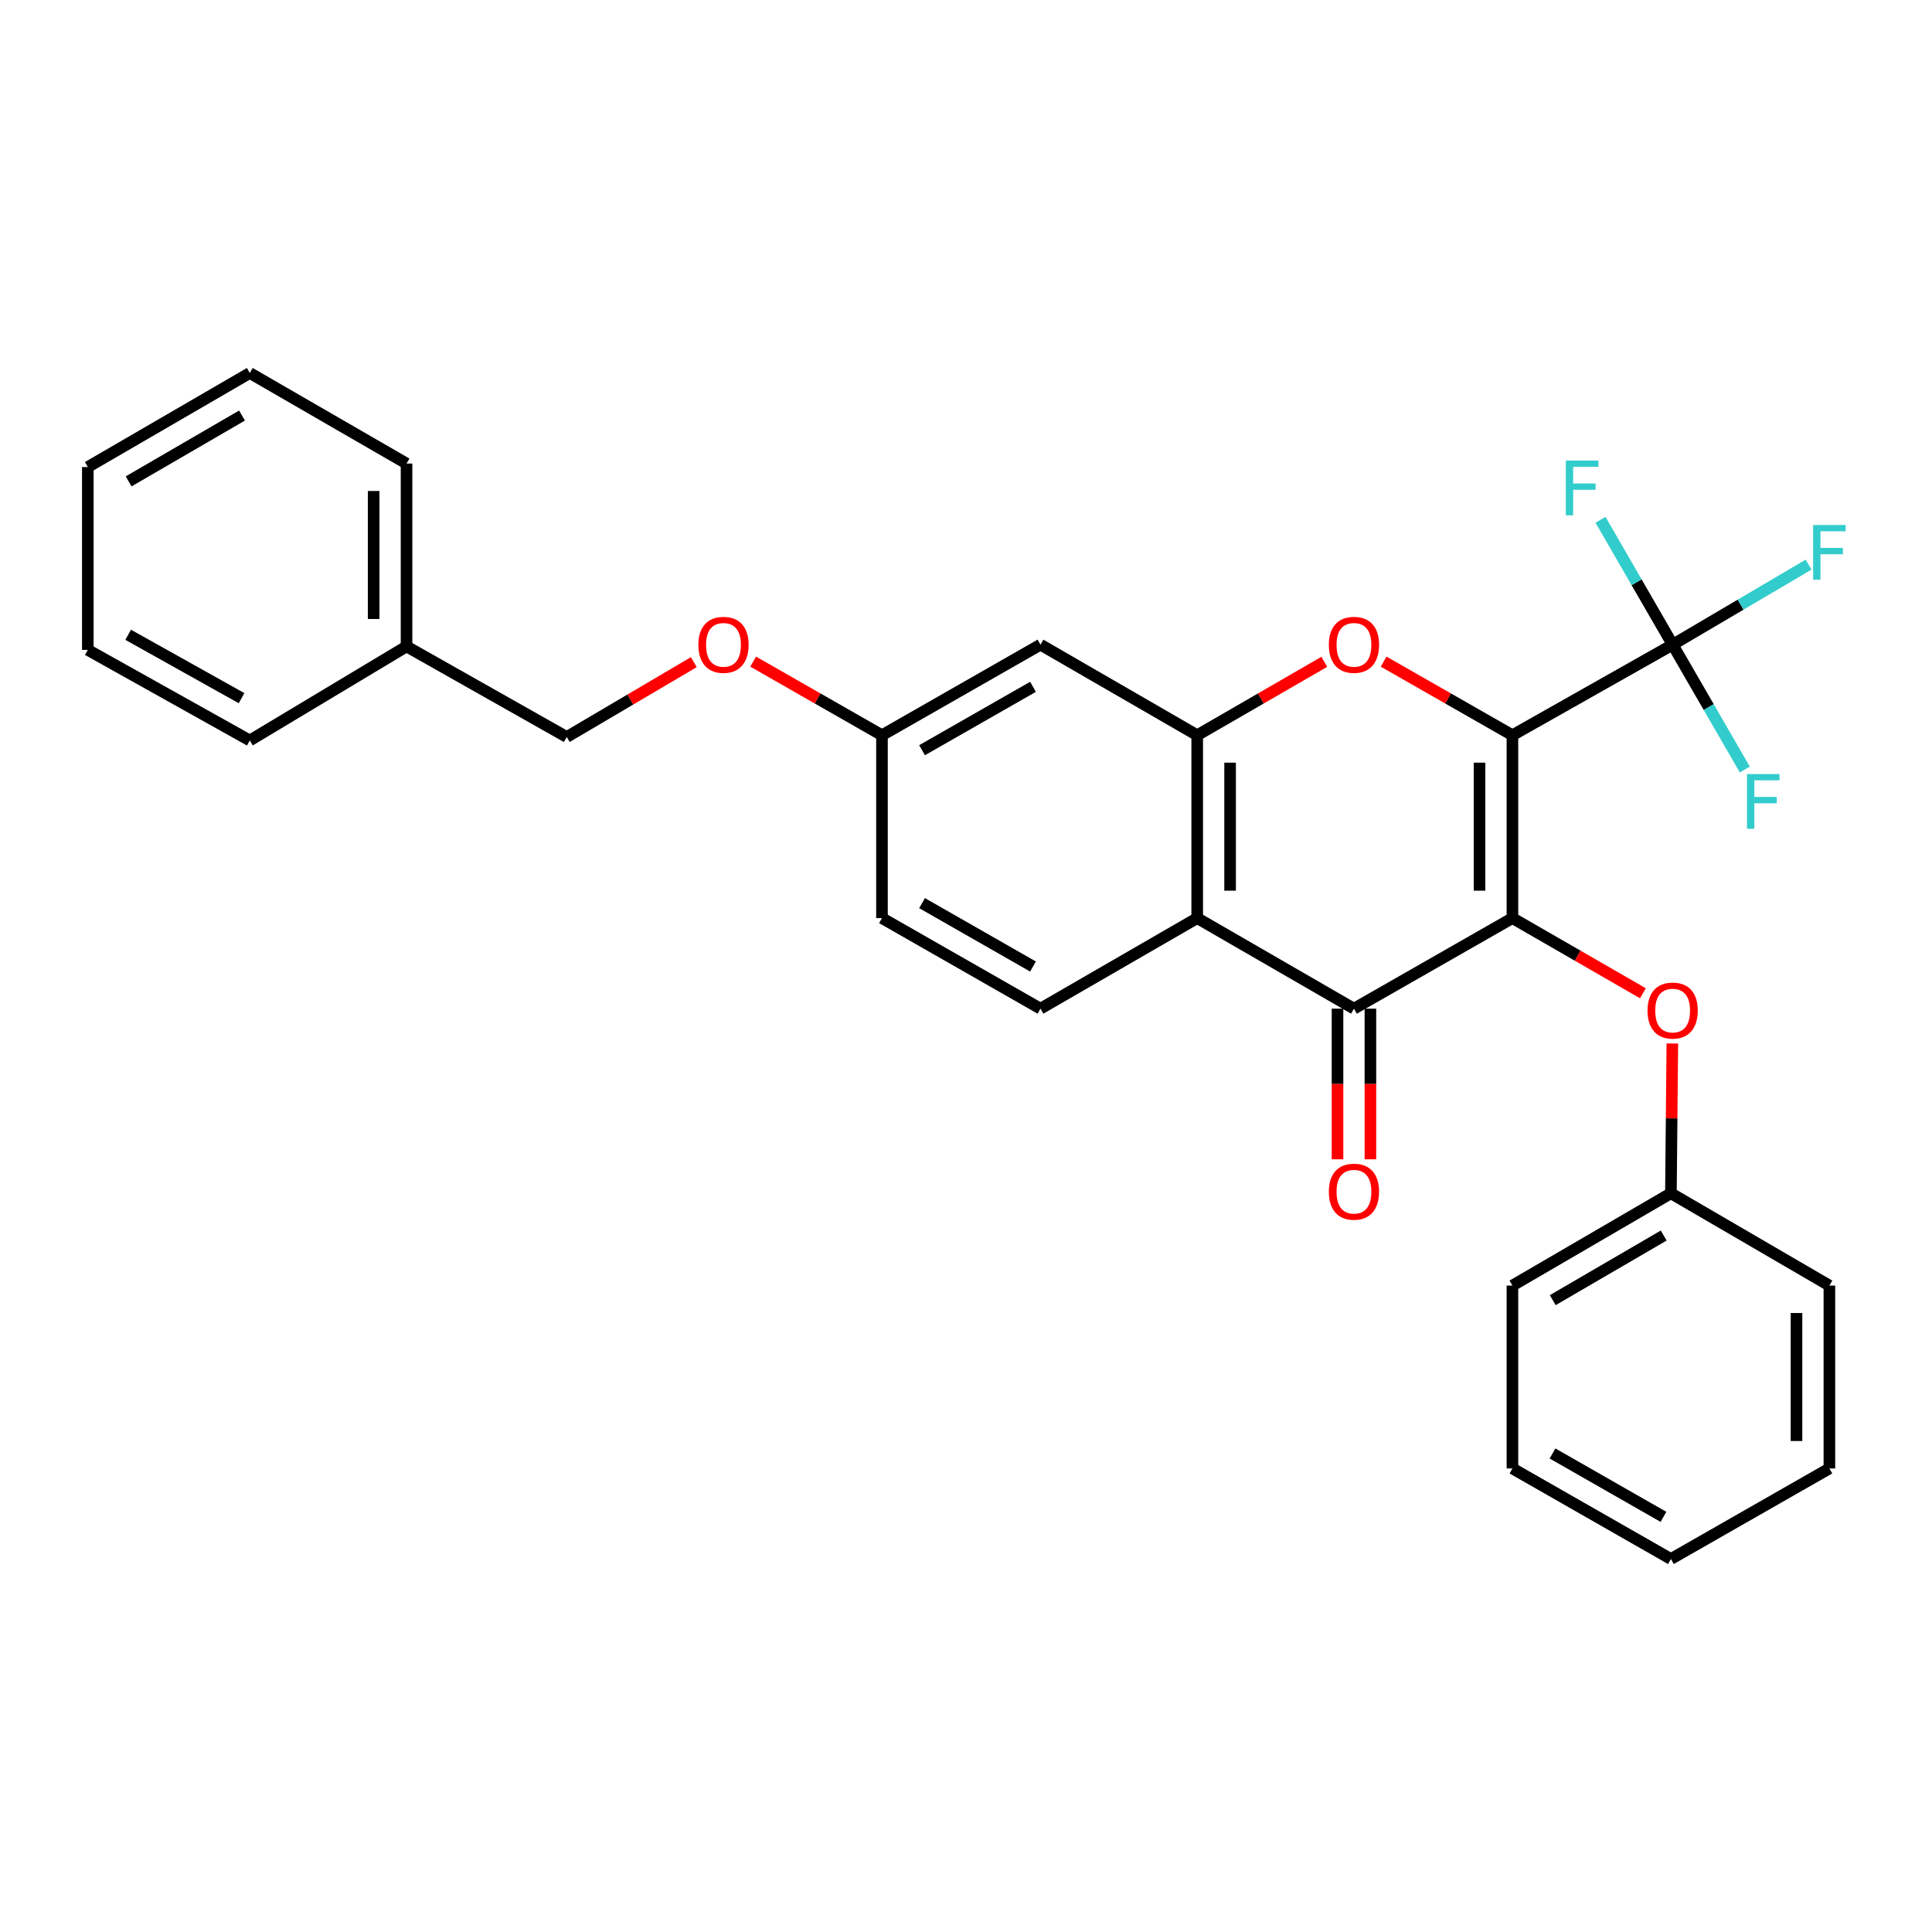 <?xml version='1.0' encoding='iso-8859-1'?>
<svg version='1.1' baseProfile='full'
              xmlns='http://www.w3.org/2000/svg'
                      xmlns:rdkit='http://www.rdkit.org/xml'
                      xmlns:xlink='http://www.w3.org/1999/xlink'
                  xml:space='preserve'
width='1000px' height='1000px' viewBox='0 0 1000 1000'>
<!-- END OF HEADER -->
<rect style='opacity:1.0;fill:#FFFFFF;stroke:none' width='1000' height='1000' x='0' y='0'> </rect>
<path class='bond-0' d='M 782.834,380.556 L 782.834,475.211' style='fill:none;fill-rule:evenodd;stroke:#000000;stroke-width:6px;stroke-linecap:butt;stroke-linejoin:miter;stroke-opacity:1' />
<path class='bond-0' d='M 765.81,394.754 L 765.81,461.012' style='fill:none;fill-rule:evenodd;stroke:#000000;stroke-width:6px;stroke-linecap:butt;stroke-linejoin:miter;stroke-opacity:1' />
<path class='bond-1' d='M 782.834,380.556 L 749.5,361.508' style='fill:none;fill-rule:evenodd;stroke:#000000;stroke-width:6px;stroke-linecap:butt;stroke-linejoin:miter;stroke-opacity:1' />
<path class='bond-1' d='M 749.5,361.508 L 716.167,342.46' style='fill:none;fill-rule:evenodd;stroke:#FF0000;stroke-width:6px;stroke-linecap:butt;stroke-linejoin:miter;stroke-opacity:1' />
<path class='bond-2' d='M 782.834,380.556 L 865.761,333.682' style='fill:none;fill-rule:evenodd;stroke:#000000;stroke-width:6px;stroke-linecap:butt;stroke-linejoin:miter;stroke-opacity:1' />
<path class='bond-3' d='M 782.834,475.211 L 700.805,522.084' style='fill:none;fill-rule:evenodd;stroke:#000000;stroke-width:6px;stroke-linecap:butt;stroke-linejoin:miter;stroke-opacity:1' />
<path class='bond-4' d='M 782.834,475.211 L 816.601,494.663' style='fill:none;fill-rule:evenodd;stroke:#000000;stroke-width:6px;stroke-linecap:butt;stroke-linejoin:miter;stroke-opacity:1' />
<path class='bond-4' d='M 816.601,494.663 L 850.369,514.116' style='fill:none;fill-rule:evenodd;stroke:#FF0000;stroke-width:6px;stroke-linecap:butt;stroke-linejoin:miter;stroke-opacity:1' />
<path class='bond-5' d='M 685.463,342.546 L 652.569,361.551' style='fill:none;fill-rule:evenodd;stroke:#FF0000;stroke-width:6px;stroke-linecap:butt;stroke-linejoin:miter;stroke-opacity:1' />
<path class='bond-5' d='M 652.569,361.551 L 619.675,380.556' style='fill:none;fill-rule:evenodd;stroke:#000000;stroke-width:6px;stroke-linecap:butt;stroke-linejoin:miter;stroke-opacity:1' />
<path class='bond-6' d='M 692.293,522.084 L 692.293,561.069' style='fill:none;fill-rule:evenodd;stroke:#000000;stroke-width:6px;stroke-linecap:butt;stroke-linejoin:miter;stroke-opacity:1' />
<path class='bond-6' d='M 692.293,561.069 L 692.293,600.053' style='fill:none;fill-rule:evenodd;stroke:#FF0000;stroke-width:6px;stroke-linecap:butt;stroke-linejoin:miter;stroke-opacity:1' />
<path class='bond-6' d='M 709.317,522.084 L 709.317,561.069' style='fill:none;fill-rule:evenodd;stroke:#000000;stroke-width:6px;stroke-linecap:butt;stroke-linejoin:miter;stroke-opacity:1' />
<path class='bond-6' d='M 709.317,561.069 L 709.317,600.053' style='fill:none;fill-rule:evenodd;stroke:#FF0000;stroke-width:6px;stroke-linecap:butt;stroke-linejoin:miter;stroke-opacity:1' />
<path class='bond-7' d='M 700.805,522.084 L 619.675,475.211' style='fill:none;fill-rule:evenodd;stroke:#000000;stroke-width:6px;stroke-linecap:butt;stroke-linejoin:miter;stroke-opacity:1' />
<path class='bond-8' d='M 865.761,333.682 L 900.939,312.968' style='fill:none;fill-rule:evenodd;stroke:#000000;stroke-width:6px;stroke-linecap:butt;stroke-linejoin:miter;stroke-opacity:1' />
<path class='bond-8' d='M 900.939,312.968 L 936.118,292.254' style='fill:none;fill-rule:evenodd;stroke:#33CCCC;stroke-width:6px;stroke-linecap:butt;stroke-linejoin:miter;stroke-opacity:1' />
<path class='bond-9' d='M 865.761,333.682 L 884.438,365.996' style='fill:none;fill-rule:evenodd;stroke:#000000;stroke-width:6px;stroke-linecap:butt;stroke-linejoin:miter;stroke-opacity:1' />
<path class='bond-9' d='M 884.438,365.996 L 903.115,398.31' style='fill:none;fill-rule:evenodd;stroke:#33CCCC;stroke-width:6px;stroke-linecap:butt;stroke-linejoin:miter;stroke-opacity:1' />
<path class='bond-10' d='M 865.761,333.682 L 847.092,301.368' style='fill:none;fill-rule:evenodd;stroke:#000000;stroke-width:6px;stroke-linecap:butt;stroke-linejoin:miter;stroke-opacity:1' />
<path class='bond-10' d='M 847.092,301.368 L 828.422,269.054' style='fill:none;fill-rule:evenodd;stroke:#33CCCC;stroke-width:6px;stroke-linecap:butt;stroke-linejoin:miter;stroke-opacity:1' />
<path class='bond-11' d='M 619.675,380.556 L 619.675,475.211' style='fill:none;fill-rule:evenodd;stroke:#000000;stroke-width:6px;stroke-linecap:butt;stroke-linejoin:miter;stroke-opacity:1' />
<path class='bond-11' d='M 636.699,394.754 L 636.699,461.012' style='fill:none;fill-rule:evenodd;stroke:#000000;stroke-width:6px;stroke-linecap:butt;stroke-linejoin:miter;stroke-opacity:1' />
<path class='bond-12' d='M 619.675,380.556 L 538.545,333.682' style='fill:none;fill-rule:evenodd;stroke:#000000;stroke-width:6px;stroke-linecap:butt;stroke-linejoin:miter;stroke-opacity:1' />
<path class='bond-13' d='M 619.675,475.211 L 538.545,522.084' style='fill:none;fill-rule:evenodd;stroke:#000000;stroke-width:6px;stroke-linecap:butt;stroke-linejoin:miter;stroke-opacity:1' />
<path class='bond-14' d='M 865.599,540.109 L 865.231,578.874' style='fill:none;fill-rule:evenodd;stroke:#FF0000;stroke-width:6px;stroke-linecap:butt;stroke-linejoin:miter;stroke-opacity:1' />
<path class='bond-14' d='M 865.231,578.874 L 864.863,617.638' style='fill:none;fill-rule:evenodd;stroke:#000000;stroke-width:6px;stroke-linecap:butt;stroke-linejoin:miter;stroke-opacity:1' />
<path class='bond-15' d='M 538.545,333.682 L 456.506,380.556' style='fill:none;fill-rule:evenodd;stroke:#000000;stroke-width:6px;stroke-linecap:butt;stroke-linejoin:miter;stroke-opacity:1' />
<path class='bond-15' d='M 534.685,355.495 L 477.258,388.306' style='fill:none;fill-rule:evenodd;stroke:#000000;stroke-width:6px;stroke-linecap:butt;stroke-linejoin:miter;stroke-opacity:1' />
<path class='bond-16' d='M 538.545,522.084 L 456.506,475.211' style='fill:none;fill-rule:evenodd;stroke:#000000;stroke-width:6px;stroke-linecap:butt;stroke-linejoin:miter;stroke-opacity:1' />
<path class='bond-16' d='M 534.685,500.272 L 477.258,467.46' style='fill:none;fill-rule:evenodd;stroke:#000000;stroke-width:6px;stroke-linecap:butt;stroke-linejoin:miter;stroke-opacity:1' />
<path class='bond-17' d='M 456.506,380.556 L 423.173,361.508' style='fill:none;fill-rule:evenodd;stroke:#000000;stroke-width:6px;stroke-linecap:butt;stroke-linejoin:miter;stroke-opacity:1' />
<path class='bond-17' d='M 423.173,361.508 L 389.84,342.46' style='fill:none;fill-rule:evenodd;stroke:#FF0000;stroke-width:6px;stroke-linecap:butt;stroke-linejoin:miter;stroke-opacity:1' />
<path class='bond-18' d='M 456.506,380.556 L 456.506,475.211' style='fill:none;fill-rule:evenodd;stroke:#000000;stroke-width:6px;stroke-linecap:butt;stroke-linejoin:miter;stroke-opacity:1' />
<path class='bond-19' d='M 359.124,342.725 L 326.236,362.094' style='fill:none;fill-rule:evenodd;stroke:#FF0000;stroke-width:6px;stroke-linecap:butt;stroke-linejoin:miter;stroke-opacity:1' />
<path class='bond-19' d='M 326.236,362.094 L 293.347,381.464' style='fill:none;fill-rule:evenodd;stroke:#000000;stroke-width:6px;stroke-linecap:butt;stroke-linejoin:miter;stroke-opacity:1' />
<path class='bond-20' d='M 864.863,617.638 L 782.834,665.41' style='fill:none;fill-rule:evenodd;stroke:#000000;stroke-width:6px;stroke-linecap:butt;stroke-linejoin:miter;stroke-opacity:1' />
<path class='bond-20' d='M 861.126,639.515 L 803.706,672.956' style='fill:none;fill-rule:evenodd;stroke:#000000;stroke-width:6px;stroke-linecap:butt;stroke-linejoin:miter;stroke-opacity:1' />
<path class='bond-21' d='M 864.863,617.638 L 946.891,665.41' style='fill:none;fill-rule:evenodd;stroke:#000000;stroke-width:6px;stroke-linecap:butt;stroke-linejoin:miter;stroke-opacity:1' />
<path class='bond-22' d='M 293.347,381.464 L 210.42,334.59' style='fill:none;fill-rule:evenodd;stroke:#000000;stroke-width:6px;stroke-linecap:butt;stroke-linejoin:miter;stroke-opacity:1' />
<path class='bond-23' d='M 210.42,334.59 L 210.42,239.935' style='fill:none;fill-rule:evenodd;stroke:#000000;stroke-width:6px;stroke-linecap:butt;stroke-linejoin:miter;stroke-opacity:1' />
<path class='bond-23' d='M 193.396,320.392 L 193.396,254.133' style='fill:none;fill-rule:evenodd;stroke:#000000;stroke-width:6px;stroke-linecap:butt;stroke-linejoin:miter;stroke-opacity:1' />
<path class='bond-24' d='M 210.42,334.59 L 129.29,383.261' style='fill:none;fill-rule:evenodd;stroke:#000000;stroke-width:6px;stroke-linecap:butt;stroke-linejoin:miter;stroke-opacity:1' />
<path class='bond-25' d='M 782.834,665.41 L 782.834,760.065' style='fill:none;fill-rule:evenodd;stroke:#000000;stroke-width:6px;stroke-linecap:butt;stroke-linejoin:miter;stroke-opacity:1' />
<path class='bond-26' d='M 946.891,665.41 L 946.891,760.065' style='fill:none;fill-rule:evenodd;stroke:#000000;stroke-width:6px;stroke-linecap:butt;stroke-linejoin:miter;stroke-opacity:1' />
<path class='bond-26' d='M 929.867,679.608 L 929.867,745.867' style='fill:none;fill-rule:evenodd;stroke:#000000;stroke-width:6px;stroke-linecap:butt;stroke-linejoin:miter;stroke-opacity:1' />
<path class='bond-27' d='M 210.42,239.935 L 129.29,193.061' style='fill:none;fill-rule:evenodd;stroke:#000000;stroke-width:6px;stroke-linecap:butt;stroke-linejoin:miter;stroke-opacity:1' />
<path class='bond-28' d='M 129.29,383.261 L 45.455,336.387' style='fill:none;fill-rule:evenodd;stroke:#000000;stroke-width:6px;stroke-linecap:butt;stroke-linejoin:miter;stroke-opacity:1' />
<path class='bond-28' d='M 125.023,361.37 L 66.338,328.559' style='fill:none;fill-rule:evenodd;stroke:#000000;stroke-width:6px;stroke-linecap:butt;stroke-linejoin:miter;stroke-opacity:1' />
<path class='bond-29' d='M 946.891,760.065 L 864.863,806.939' style='fill:none;fill-rule:evenodd;stroke:#000000;stroke-width:6px;stroke-linecap:butt;stroke-linejoin:miter;stroke-opacity:1' />
<path class='bond-30' d='M 129.29,193.061 L 45.455,241.741' style='fill:none;fill-rule:evenodd;stroke:#000000;stroke-width:6px;stroke-linecap:butt;stroke-linejoin:miter;stroke-opacity:1' />
<path class='bond-30' d='M 125.263,215.086 L 66.579,249.162' style='fill:none;fill-rule:evenodd;stroke:#000000;stroke-width:6px;stroke-linecap:butt;stroke-linejoin:miter;stroke-opacity:1' />
<path class='bond-31' d='M 45.455,336.387 L 45.455,241.741' style='fill:none;fill-rule:evenodd;stroke:#000000;stroke-width:6px;stroke-linecap:butt;stroke-linejoin:miter;stroke-opacity:1' />
<path class='bond-32' d='M 782.834,760.065 L 864.863,806.939' style='fill:none;fill-rule:evenodd;stroke:#000000;stroke-width:6px;stroke-linecap:butt;stroke-linejoin:miter;stroke-opacity:1' />
<path class='bond-32' d='M 803.585,752.315 L 861.005,785.126' style='fill:none;fill-rule:evenodd;stroke:#000000;stroke-width:6px;stroke-linecap:butt;stroke-linejoin:miter;stroke-opacity:1' />
<path  class='atom-2' d='M 687.805 333.762
Q 687.805 326.962, 691.165 323.162
Q 694.525 319.362, 700.805 319.362
Q 707.085 319.362, 710.445 323.162
Q 713.805 326.962, 713.805 333.762
Q 713.805 340.642, 710.405 344.562
Q 707.005 348.442, 700.805 348.442
Q 694.565 348.442, 691.165 344.562
Q 687.805 340.682, 687.805 333.762
M 700.805 345.242
Q 705.125 345.242, 707.445 342.362
Q 709.805 339.442, 709.805 333.762
Q 709.805 328.202, 707.445 325.402
Q 705.125 322.562, 700.805 322.562
Q 696.485 322.562, 694.125 325.362
Q 691.805 328.162, 691.805 333.762
Q 691.805 339.482, 694.125 342.362
Q 696.485 345.242, 700.805 345.242
' fill='#FF0000'/>
<path  class='atom-7' d='M 852.761 523.063
Q 852.761 516.263, 856.121 512.463
Q 859.481 508.663, 865.761 508.663
Q 872.041 508.663, 875.401 512.463
Q 878.761 516.263, 878.761 523.063
Q 878.761 529.943, 875.361 533.863
Q 871.961 537.743, 865.761 537.743
Q 859.521 537.743, 856.121 533.863
Q 852.761 529.983, 852.761 523.063
M 865.761 534.543
Q 870.081 534.543, 872.401 531.663
Q 874.761 528.743, 874.761 523.063
Q 874.761 517.503, 872.401 514.703
Q 870.081 511.863, 865.761 511.863
Q 861.441 511.863, 859.081 514.663
Q 856.761 517.463, 856.761 523.063
Q 856.761 528.783, 859.081 531.663
Q 861.441 534.543, 865.761 534.543
' fill='#FF0000'/>
<path  class='atom-10' d='M 687.805 616.819
Q 687.805 610.019, 691.165 606.219
Q 694.525 602.419, 700.805 602.419
Q 707.085 602.419, 710.445 606.219
Q 713.805 610.019, 713.805 616.819
Q 713.805 623.699, 710.405 627.619
Q 707.005 631.499, 700.805 631.499
Q 694.565 631.499, 691.165 627.619
Q 687.805 623.739, 687.805 616.819
M 700.805 628.299
Q 705.125 628.299, 707.445 625.419
Q 709.805 622.499, 709.805 616.819
Q 709.805 611.259, 707.445 608.459
Q 705.125 605.619, 700.805 605.619
Q 696.485 605.619, 694.125 608.419
Q 691.805 611.219, 691.805 616.819
Q 691.805 622.539, 694.125 625.419
Q 696.485 628.299, 700.805 628.299
' fill='#FF0000'/>
<path  class='atom-11' d='M 938.471 271.75
L 955.311 271.75
L 955.311 274.99
L 942.271 274.99
L 942.271 283.59
L 953.871 283.59
L 953.871 286.87
L 942.271 286.87
L 942.271 300.07
L 938.471 300.07
L 938.471 271.75
' fill='#33CCCC'/>
<path  class='atom-12' d='M 904.234 400.652
L 921.074 400.652
L 921.074 403.892
L 908.034 403.892
L 908.034 412.492
L 919.634 412.492
L 919.634 415.772
L 908.034 415.772
L 908.034 428.972
L 904.234 428.972
L 904.234 400.652
' fill='#33CCCC'/>
<path  class='atom-13' d='M 810.468 238.392
L 827.308 238.392
L 827.308 241.632
L 814.268 241.632
L 814.268 250.232
L 825.868 250.232
L 825.868 253.512
L 814.268 253.512
L 814.268 266.712
L 810.468 266.712
L 810.468 238.392
' fill='#33CCCC'/>
<path  class='atom-15' d='M 361.478 333.762
Q 361.478 326.962, 364.838 323.162
Q 368.198 319.362, 374.478 319.362
Q 380.758 319.362, 384.118 323.162
Q 387.478 326.962, 387.478 333.762
Q 387.478 340.642, 384.078 344.562
Q 380.678 348.442, 374.478 348.442
Q 368.238 348.442, 364.838 344.562
Q 361.478 340.682, 361.478 333.762
M 374.478 345.242
Q 378.798 345.242, 381.118 342.362
Q 383.478 339.442, 383.478 333.762
Q 383.478 328.202, 381.118 325.402
Q 378.798 322.562, 374.478 322.562
Q 370.158 322.562, 367.798 325.362
Q 365.478 328.162, 365.478 333.762
Q 365.478 339.482, 367.798 342.362
Q 370.158 345.242, 374.478 345.242
' fill='#FF0000'/>
</svg>
